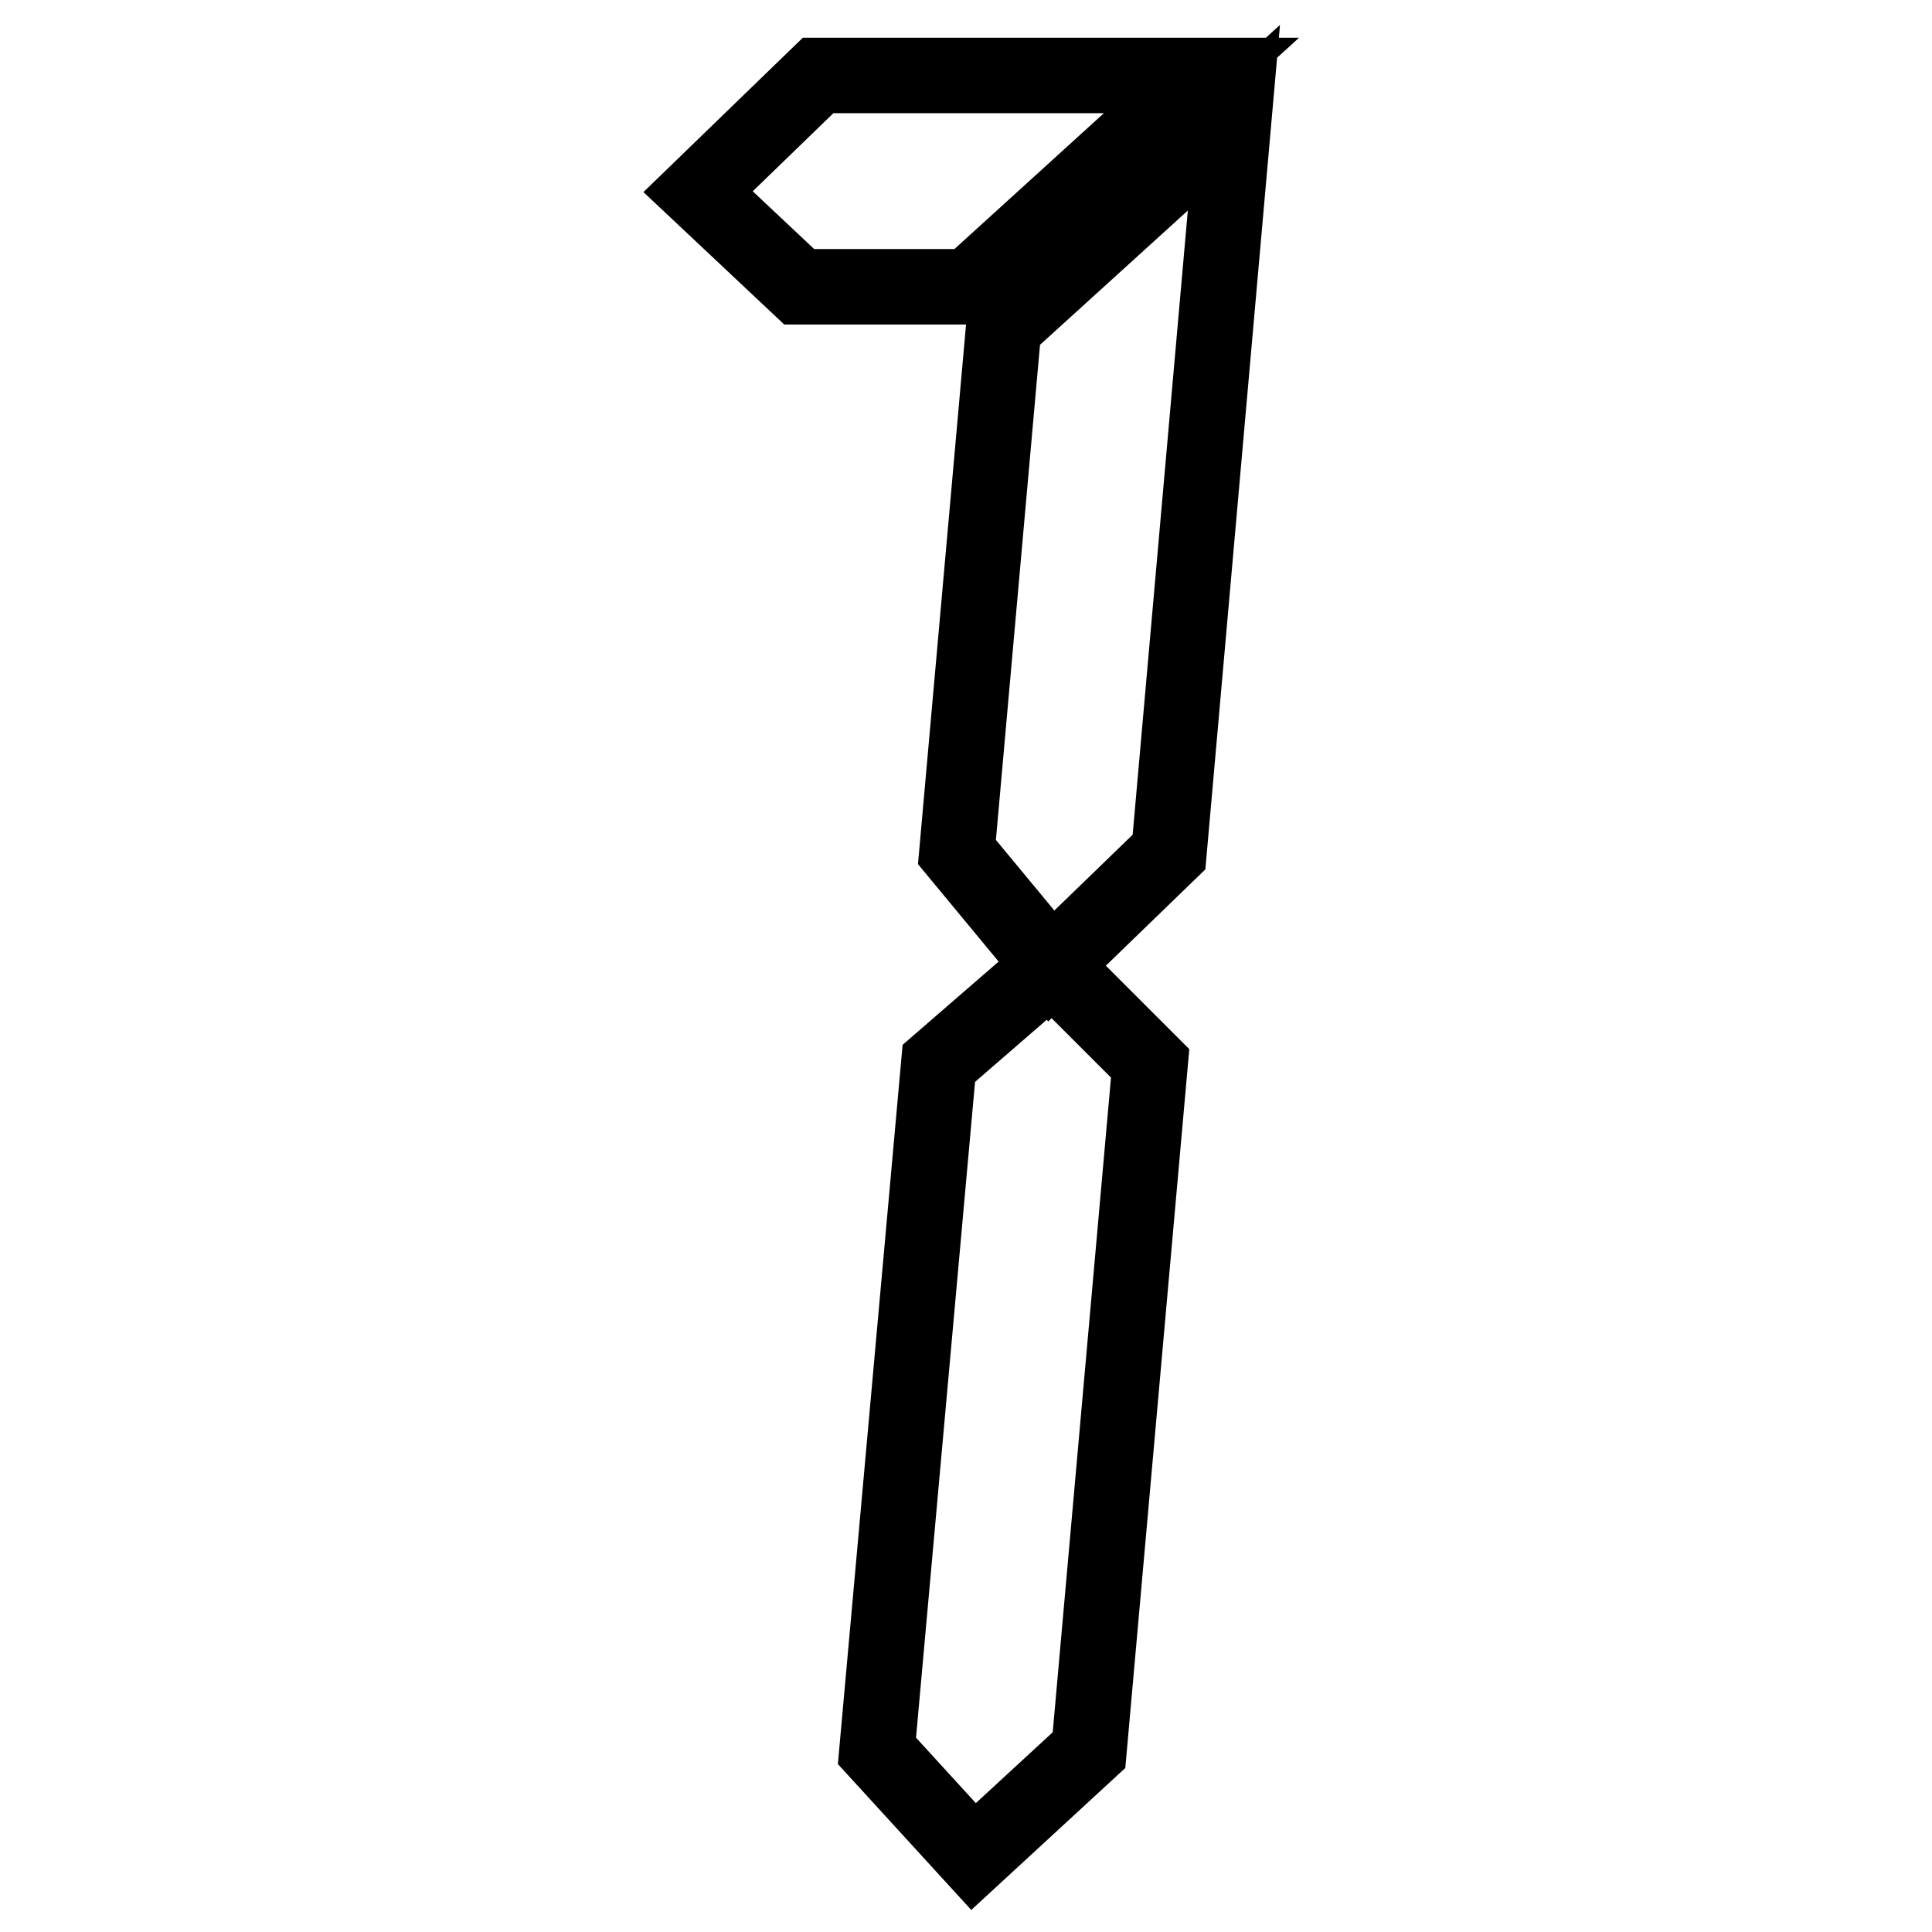 <?xml version="1.0" encoding="utf-8"?>
<!-- Svg Vector Icons : http://www.onlinewebfonts.com/icon -->
<!DOCTYPE svg PUBLIC "-//W3C//DTD SVG 1.1//EN" "http://www.w3.org/Graphics/SVG/1.1/DTD/svg11.dtd">
<svg version="1.1" xmlns="http://www.w3.org/2000/svg" xmlns:xlink="http://www.w3.org/1999/xlink" x="0px" y="0px" viewBox="0 0 256 256" enable-background="new 0 0 256 256" xml:space="preserve">
<g> <path stroke-width="10" fill-opacity="0" stroke="#000000"  d="M105.9,38L92.5,25.4L108.4,10h50.8l-30.8,28H105.9z M124.4,140.9l15-13l13,13l-8.1,91L129,246l-12.8-14 L124.4,140.9z M133,43.3l30.5-27.7l-8.6,97.3L139.3,128l-12.5-15.1L133,43.3z"/></g>
</svg>